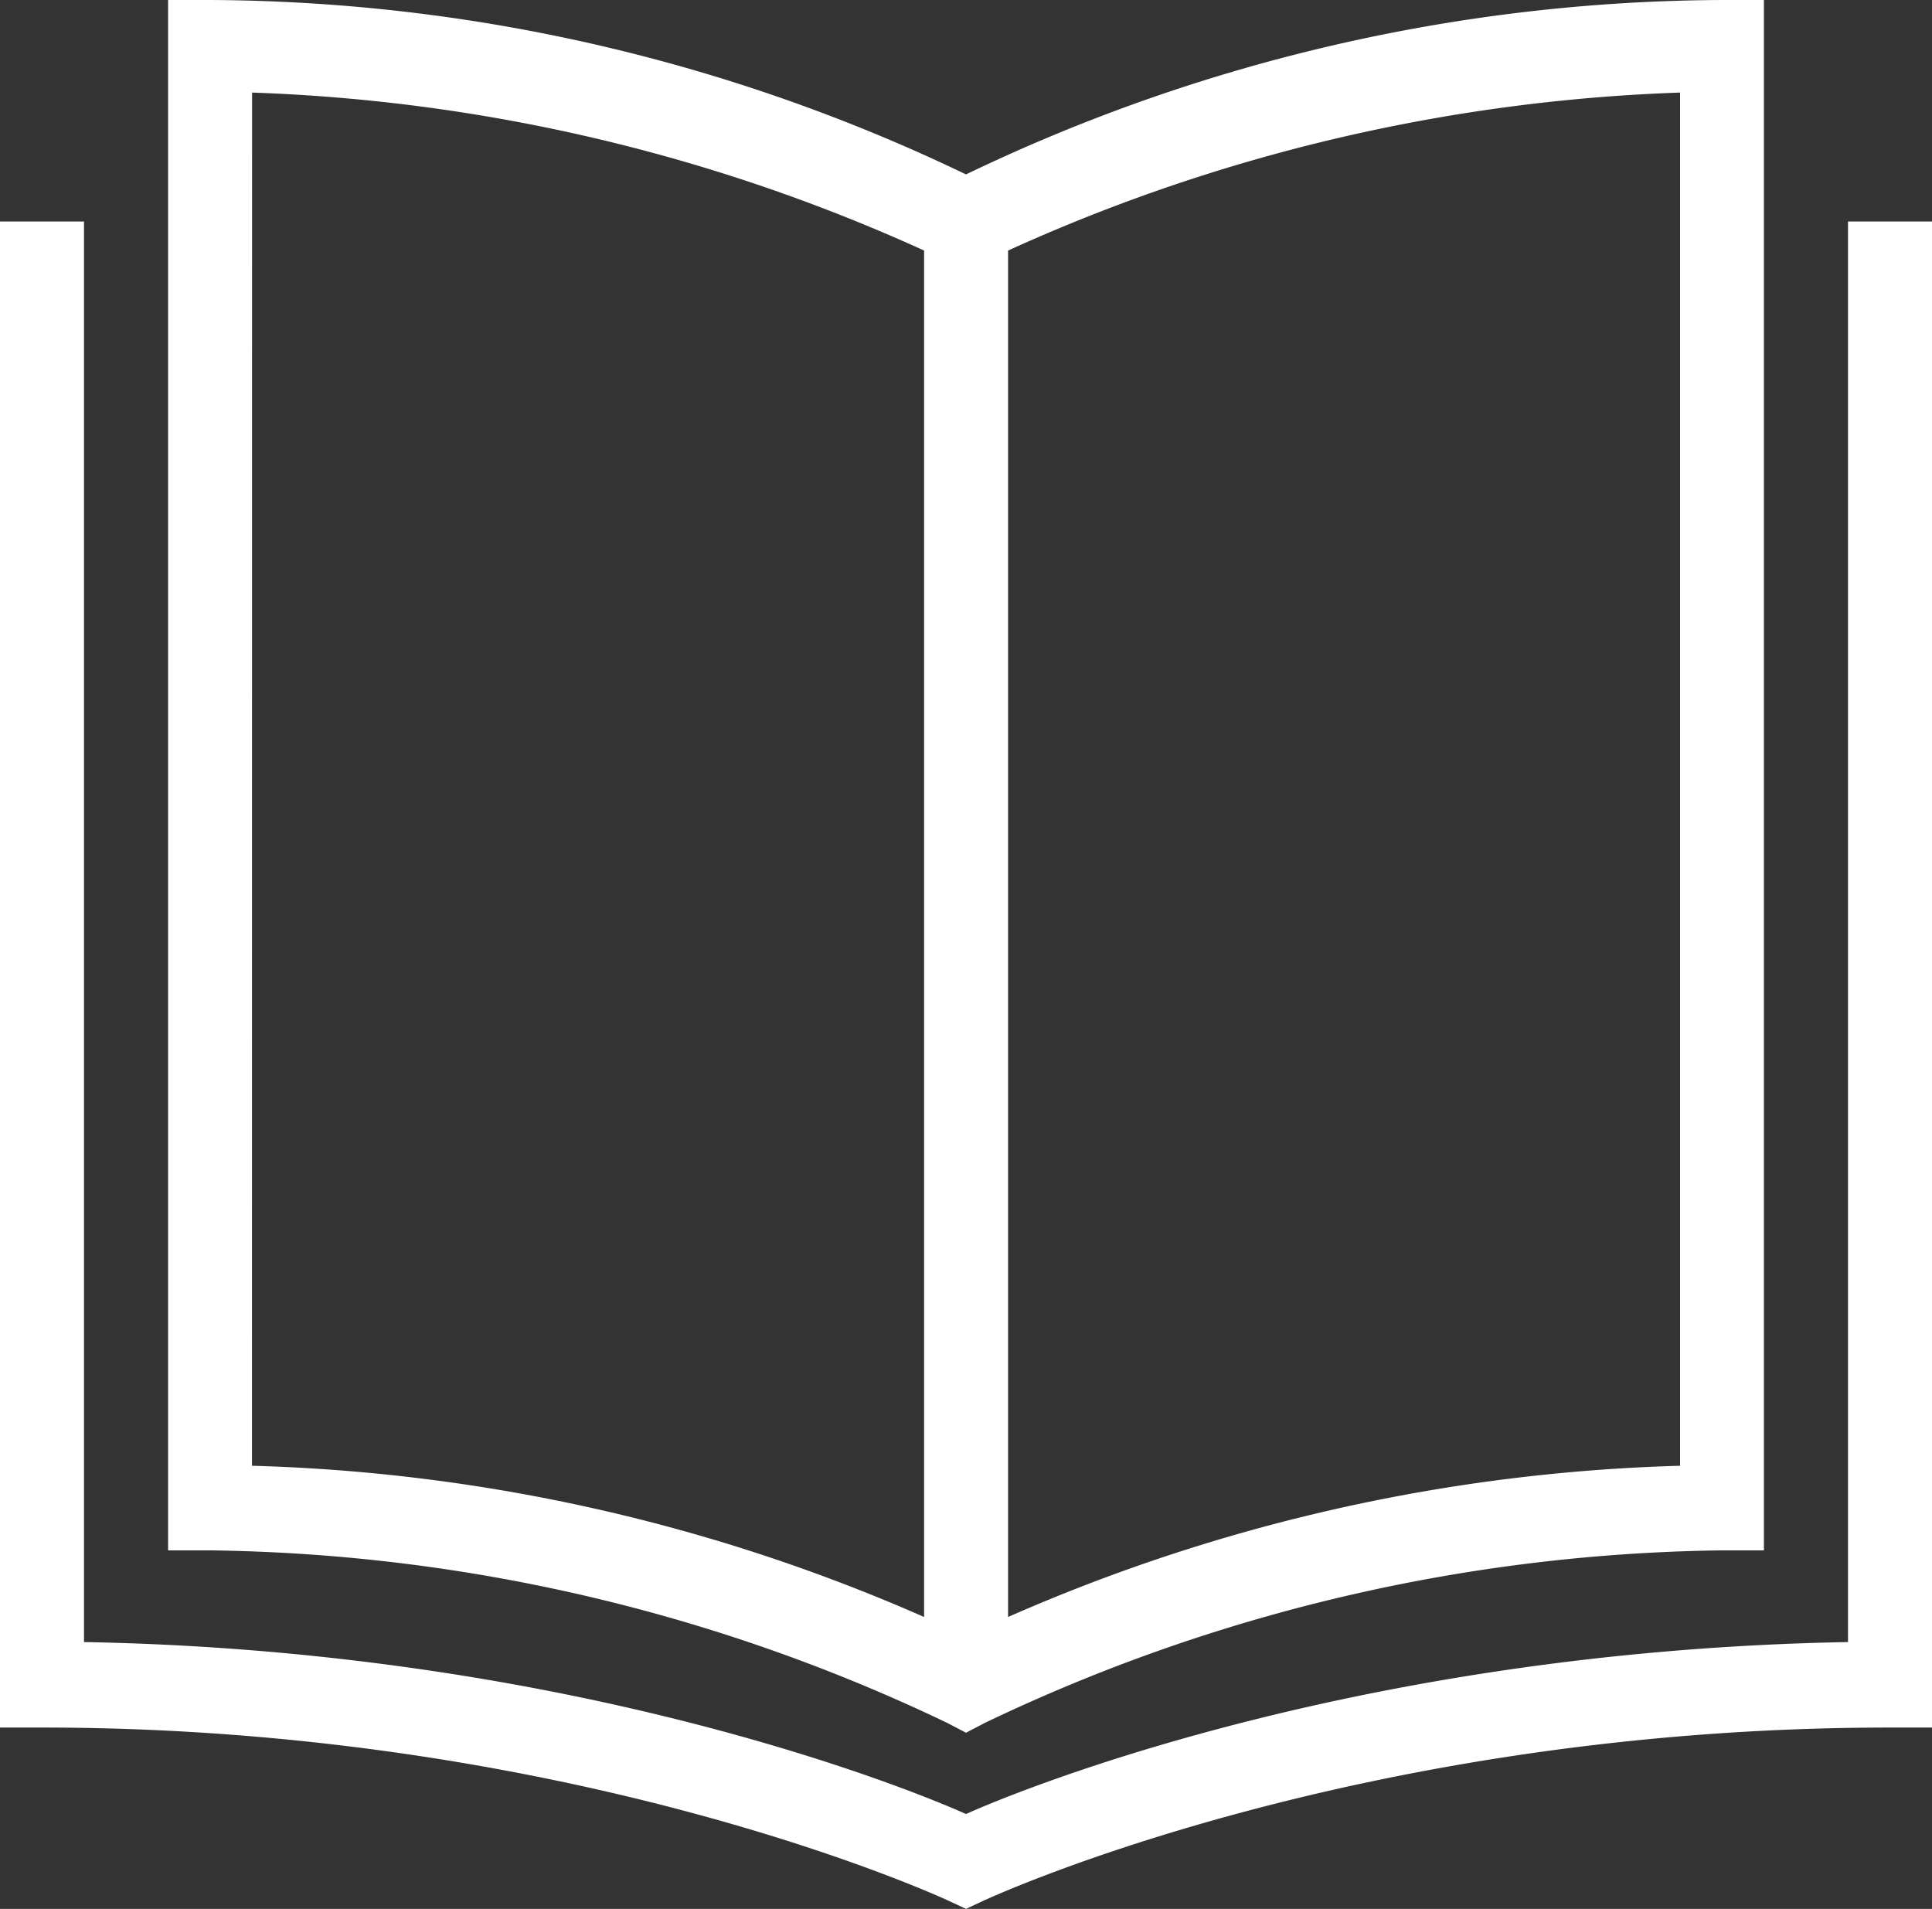 <svg xmlns="http://www.w3.org/2000/svg" width="100" height="98.794" viewBox="0 0 100 98.794"><rect x="0" y="0" width="100" height="98.794" fill="#333333" stroke="none"/><path id="publications" d="M10.7,4V84.239H12.87a90.869,90.869,0,0,1,38.154,8.928l.977.51.977-.51A90.869,90.869,0,0,1,91.13,84.239H93.3V4H91.13A91.141,91.141,0,0,0,52,13.027,91.14,91.14,0,0,0,12.87,4Zm4.348,4.791a91.546,91.546,0,0,1,34.783,8.176v70.72A92.7,92.7,0,0,0,15.043,79.86Zm73.913,0V79.86a92.7,92.7,0,0,0-34.783,7.827V16.967A91.546,91.546,0,0,1,88.957,8.791ZM2,15.463V93.409H4.174c27.811,0,46.943,8.973,46.943,8.973l.883.412.883-.412s19.132-8.973,46.943-8.973H102V15.463H97.652V88.985c-26.52.475-44.438,8.346-45.652,8.9-1.214-.555-19.132-8.427-45.652-8.9V15.463Z" transform="translate(-2 -4)" fill="#fff"></path></svg>